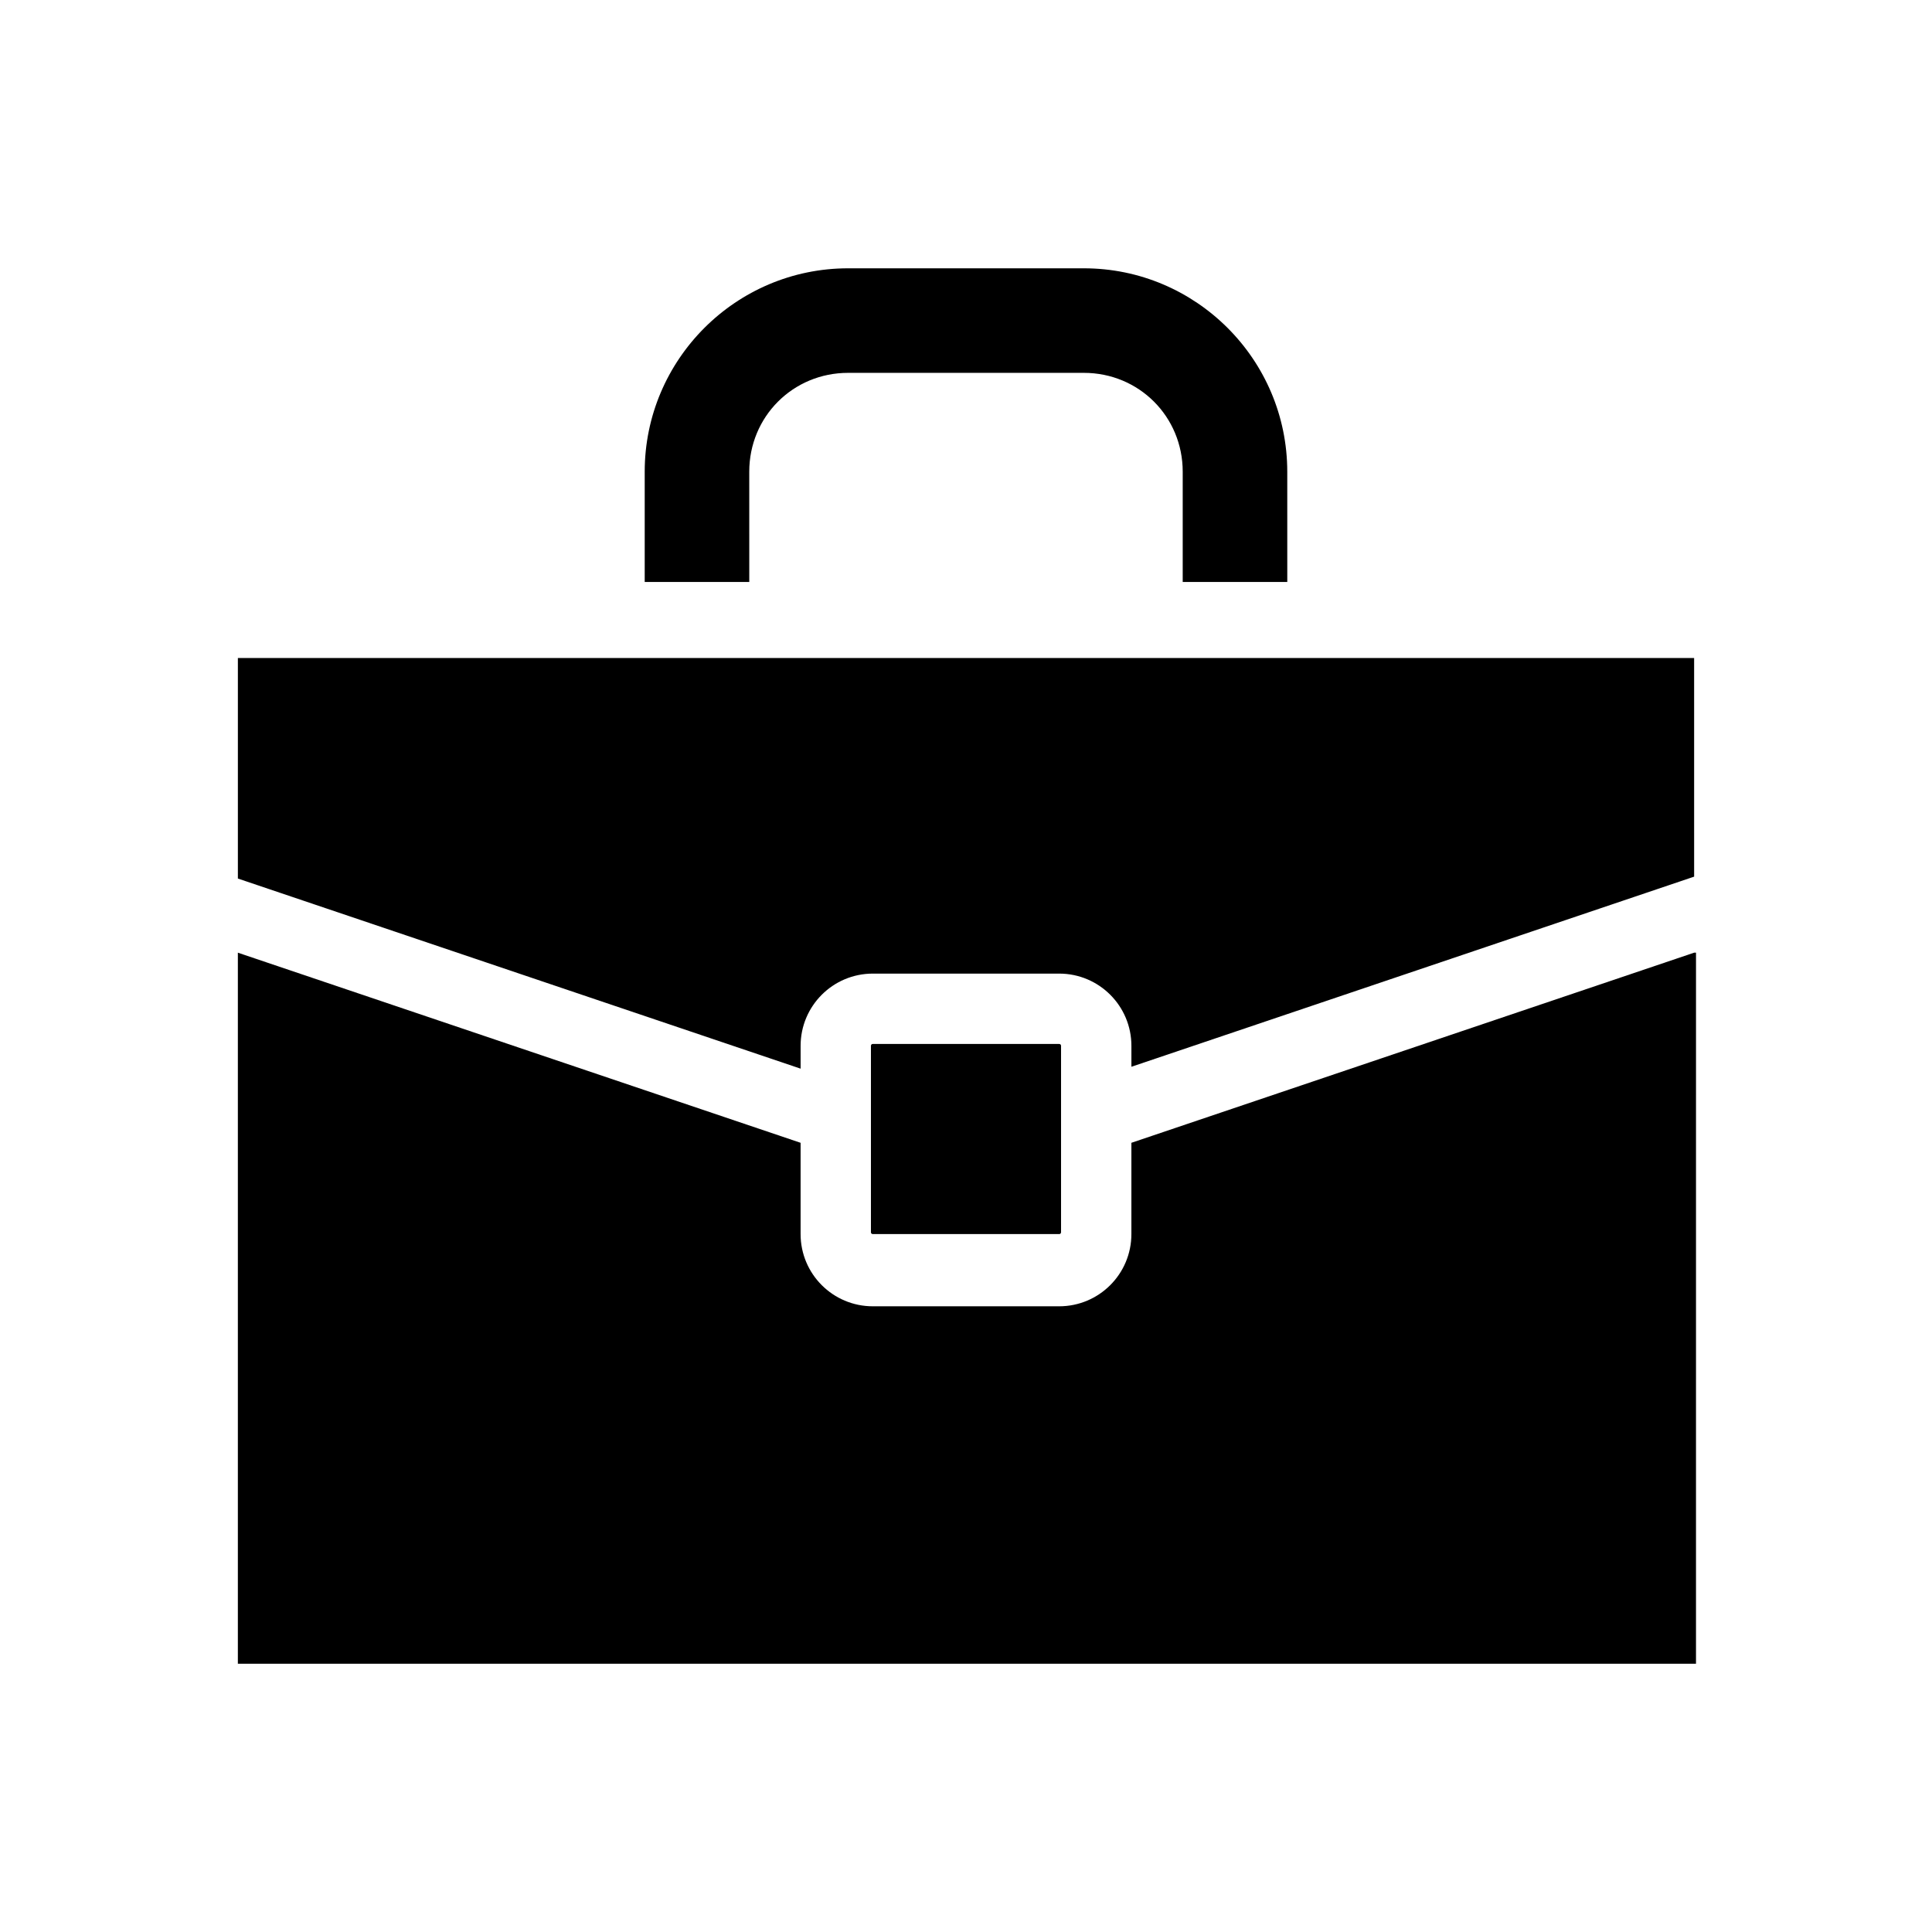 <?xml version="1.0" encoding="UTF-8"?>
<!-- Uploaded to: SVG Repo, www.svgrepo.com, Generator: SVG Repo Mixer Tools -->
<svg fill="#000000" width="800px" height="800px" version="1.1" viewBox="144 144 512 512" xmlns="http://www.w3.org/2000/svg">
 <g>
  <path d="m342.56 269.01c0-14.609 11.586-26.199 26.199-26.199h62.473c14.609 0 26.199 11.586 26.199 26.199v29.223h27.711l-0.004-29.223c0-29.727-24.184-53.906-53.906-53.906h-62.473c-29.727 0-53.906 24.184-53.906 53.906v29.223h27.711z"/>
  <path d="m356.17 421.16c0-10.578 8.566-19.145 19.145-19.145h49.375c10.578 0 19.145 8.566 19.145 19.145v5.543l149.13-50.383-0.004-57.938h-385.92v58.441l149.13 50.383z"/>
  <path d="m592.96 396.47-149.13 50.383v24.184c0 10.578-8.566 19.145-19.145 19.145h-49.375c-10.578 0-19.145-8.566-19.145-19.145v-24.184l-149.13-50.383v188.43h386.42l0.004-188.43z"/>
  <path d="m375.31 420.66c-0.504 0-0.504 0.504-0.504 0.504v49.375c0 0.504 0.504 0.504 0.504 0.504h49.375c0.504 0 0.504-0.504 0.504-0.504v-49.375c0-0.504-0.504-0.504-0.504-0.504z"/>
 </g>
</svg>